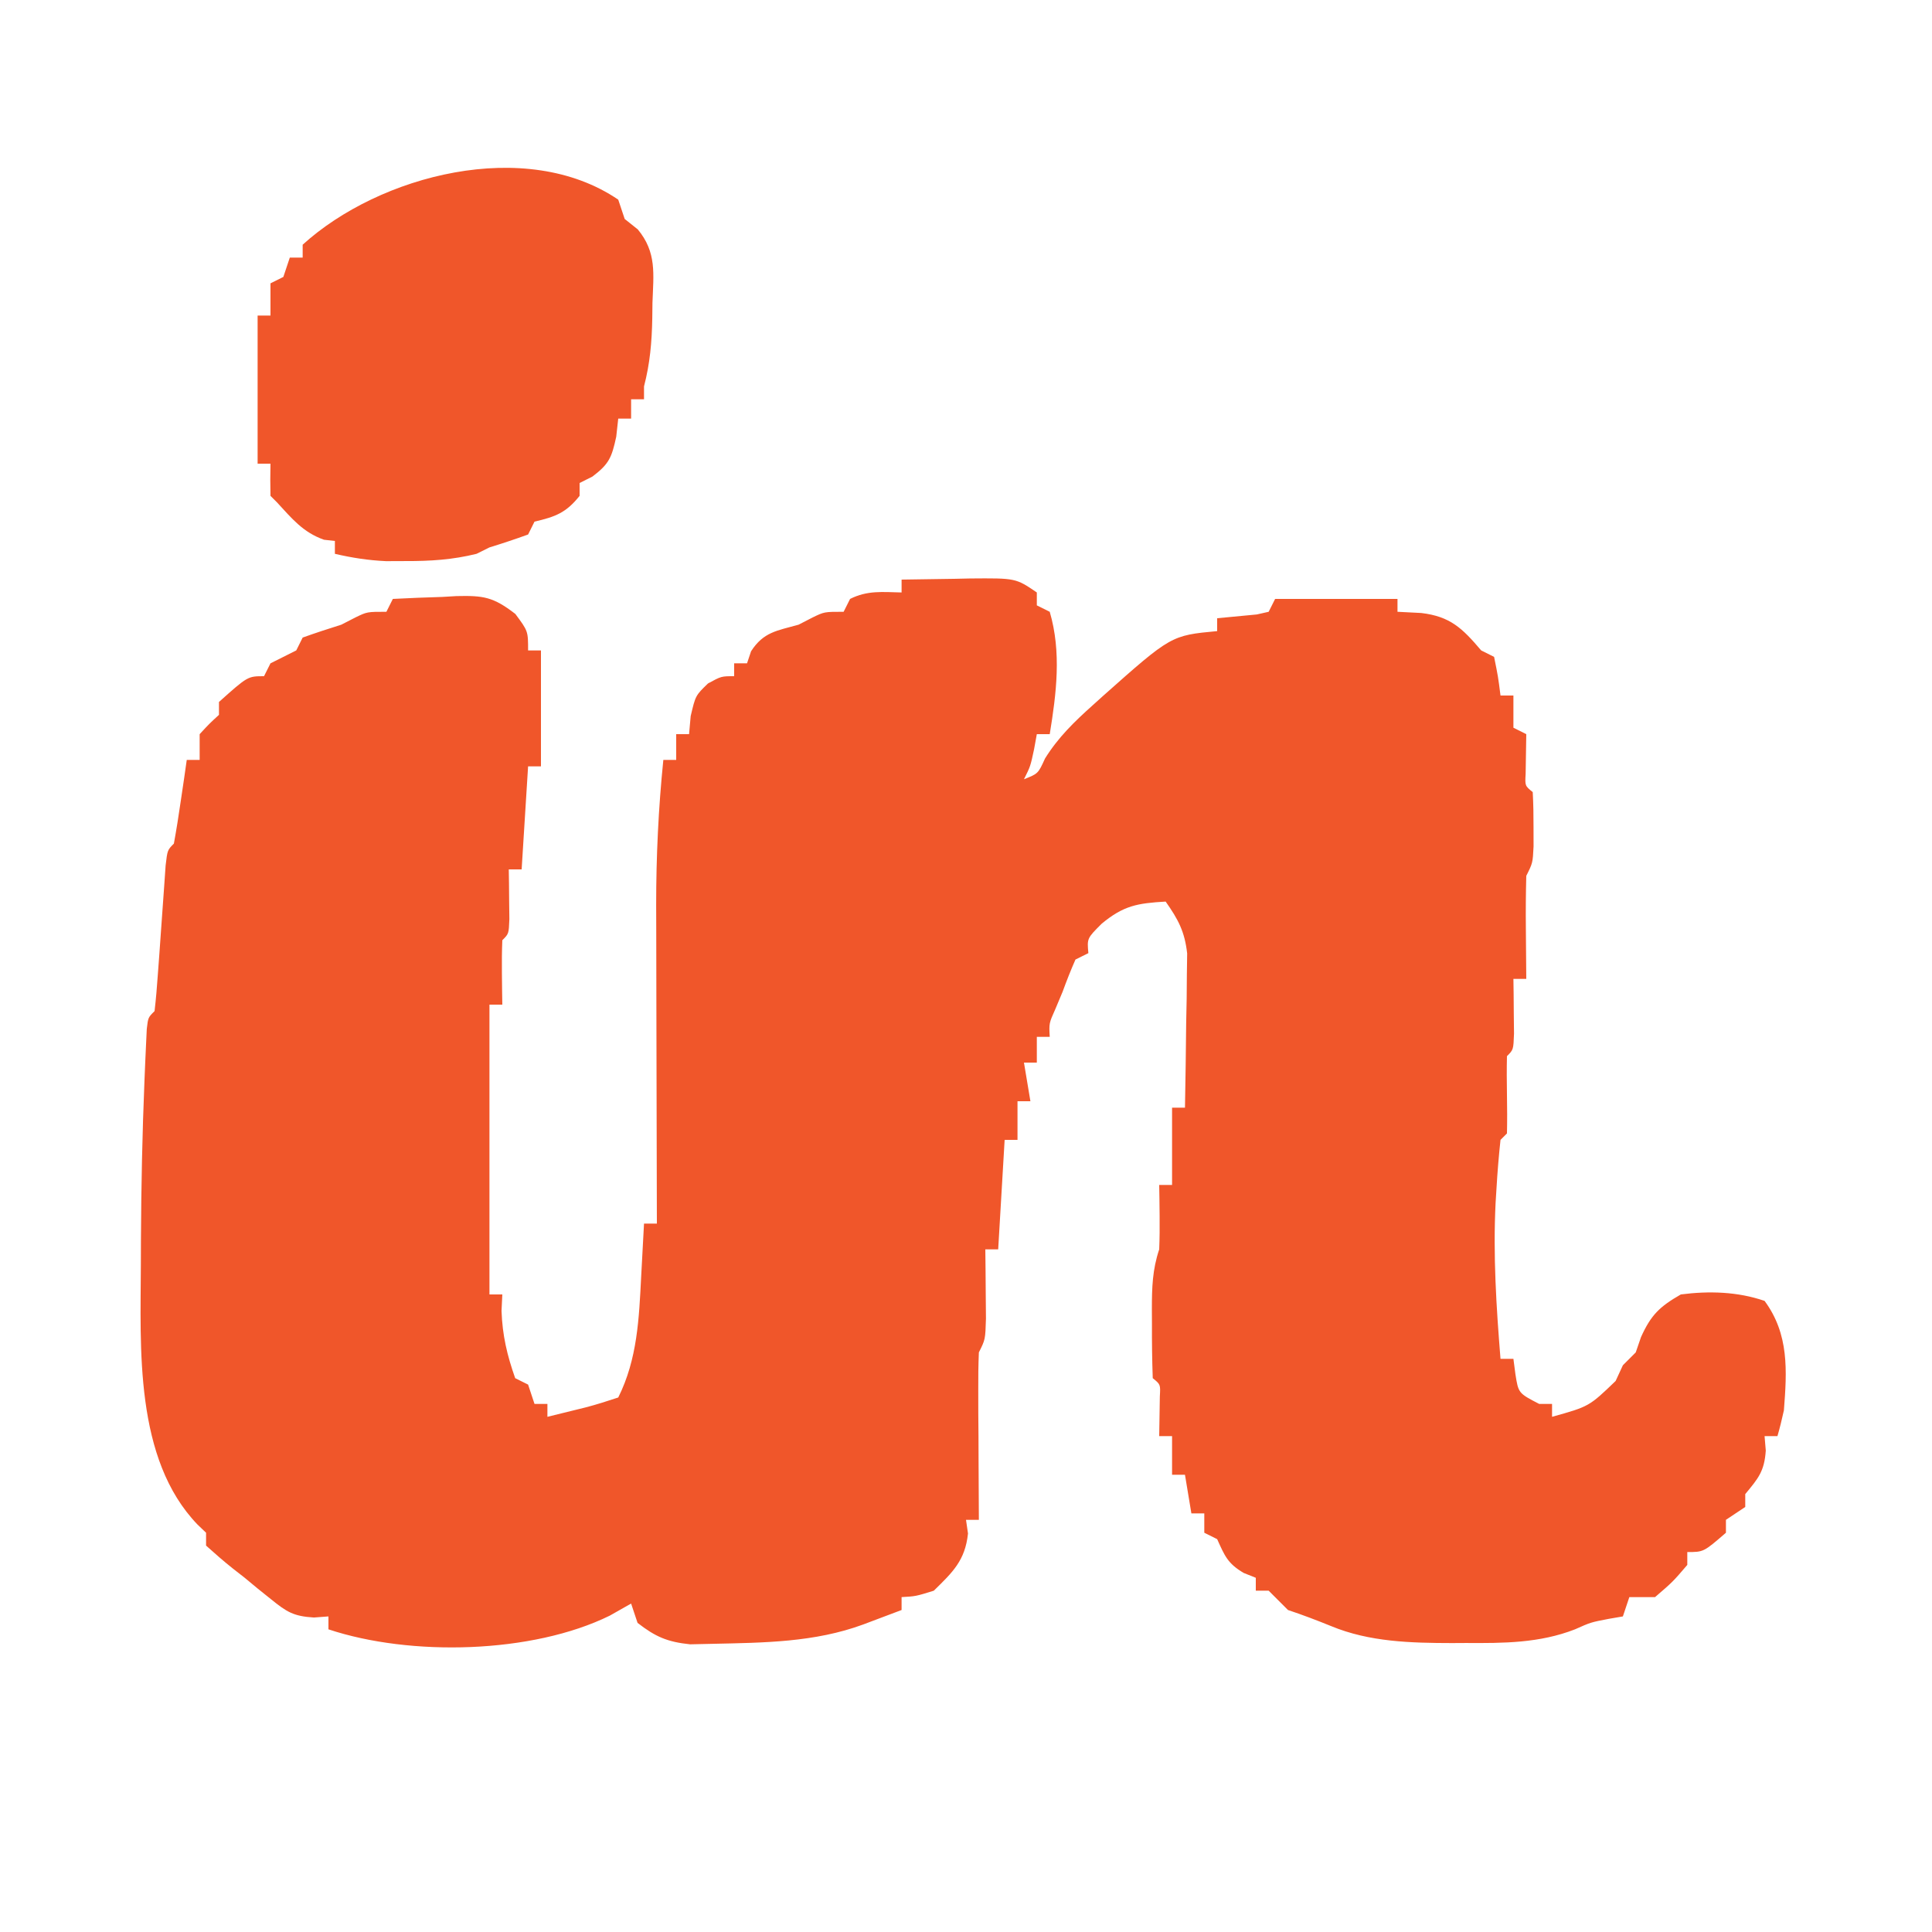 <?xml version="1.0" encoding="UTF-8"?>
<svg xmlns="http://www.w3.org/2000/svg" xmlns:xlink="http://www.w3.org/1999/xlink" width="200px" height="200px" viewBox="0 0 200 200" version="1.1">
<g id="surface1">
<path style=" stroke:none;fill-rule:nonzero;fill:rgb(94.118%,33.725%,16.471%);fill-opacity:1;" d="M 93.332 60 C 95.168 59.965 97 59.938 98.832 59.918 C 99.352 59.906 99.871 59.895 100.402 59.883 C 105.148 59.844 105.148 59.844 107.332 61.332 C 107.332 61.773 107.332 62.215 107.332 62.668 C 107.992 62.996 107.992 62.996 108.668 63.332 C 109.895 67.512 109.359 71.77 108.668 76 C 108.227 76 107.785 76 107.332 76 C 107.238 76.523 107.141 77.047 107.043 77.582 C 106.668 79.332 106.668 79.332 106 80.668 C 107.465 80.09 107.465 80.09 108.18 78.52 C 109.543 76.328 111.219 74.707 113.125 73 C 113.48 72.68 113.836 72.355 114.203 72.027 C 121.234 65.781 121.234 65.781 126 65.332 C 126 64.895 126 64.453 126 64 C 128.051 63.805 128.051 63.805 130.102 63.609 C 130.508 63.52 130.914 63.426 131.332 63.332 C 131.555 62.895 131.773 62.453 132 62 C 136.18 62 140.359 62 144.668 62 C 144.668 62.441 144.668 62.879 144.668 63.332 C 145.477 63.375 146.289 63.414 147.125 63.457 C 150.125 63.812 151.375 65.027 153.332 67.332 C 153.992 67.664 153.992 67.664 154.668 68 C 155.082 70.043 155.082 70.043 155.332 72 C 155.773 72 156.215 72 156.668 72 C 156.668 73.102 156.668 74.199 156.668 75.332 C 157.105 75.555 157.547 75.773 158 76 C 157.977 77.367 157.957 78.734 157.934 80.102 C 157.863 81.344 157.863 81.344 158.668 82 C 158.734 83.207 158.754 84.418 158.75 85.625 C 158.75 86.285 158.754 86.941 158.754 87.621 C 158.668 89.332 158.668 89.332 158 90.668 C 157.953 92.477 157.938 94.273 157.957 96.082 C 157.961 96.836 157.961 96.836 157.969 97.605 C 157.977 98.848 157.988 100.09 158 101.332 C 157.559 101.332 157.121 101.332 156.668 101.332 C 156.676 101.855 156.684 102.375 156.691 102.914 C 156.695 103.59 156.703 104.262 156.707 104.957 C 156.715 105.633 156.723 106.305 156.73 106.996 C 156.668 108.668 156.668 108.668 156 109.332 C 155.969 110.668 155.977 112 156 113.332 C 156.023 114.668 156.031 116 156 117.332 C 155.781 117.555 155.559 117.773 155.332 118 C 155.152 119.672 155.016 121.32 154.918 123 C 154.887 123.5 154.855 124 154.824 124.516 C 154.555 129.926 154.895 135.273 155.332 140.668 C 155.773 140.668 156.215 140.668 156.668 140.668 C 156.734 141.188 156.805 141.711 156.875 142.25 C 157.184 144.219 157.184 144.219 159.332 145.332 C 159.773 145.332 160.215 145.332 160.668 145.332 C 160.668 145.773 160.668 146.215 160.668 146.668 C 164.504 145.598 164.504 145.598 167.25 142.957 C 167.496 142.422 167.746 141.887 168 141.332 C 168.441 140.895 168.879 140.453 169.332 140 C 169.512 139.477 169.691 138.953 169.875 138.418 C 170.914 136.117 171.805 135.262 174 134 C 176.914 133.625 179.875 133.707 182.668 134.668 C 185.215 138.121 184.988 141.891 184.668 146 C 184.469 146.895 184.258 147.785 184 148.668 C 183.559 148.668 183.121 148.668 182.668 148.668 C 182.707 149.16 182.75 149.656 182.793 150.168 C 182.645 152.32 182.016 153.039 180.668 154.668 C 180.668 155.105 180.668 155.547 180.668 156 C 180.008 156.441 179.348 156.879 178.668 157.332 C 178.668 157.773 178.668 158.215 178.668 158.668 C 176.359 160.668 176.359 160.668 174.668 160.668 C 174.668 161.105 174.668 161.547 174.668 162 C 173.168 163.75 173.168 163.75 171.332 165.332 C 170.453 165.332 169.574 165.332 168.668 165.332 C 168.445 165.992 168.227 166.652 168 167.332 C 167.52 167.414 167.039 167.5 166.543 167.582 C 164.676 167.941 164.676 167.941 163.043 168.668 C 159.367 170.102 155.637 170.105 151.75 170.082 C 151.273 170.086 150.793 170.09 150.301 170.09 C 146.062 170.082 141.758 169.977 137.793 168.332 C 136.32 167.734 134.84 167.168 133.332 166.668 C 132.668 166 132 165.332 131.332 164.668 C 130.895 164.668 130.453 164.668 130 164.668 C 130 164.227 130 163.785 130 163.332 C 129.586 163.168 129.176 163.004 128.75 162.832 C 127.082 161.852 126.781 161.059 126 159.332 C 125.559 159.113 125.121 158.895 124.668 158.668 C 124.668 158.008 124.668 157.348 124.668 156.668 C 124.227 156.668 123.785 156.668 123.332 156.668 C 123.113 155.348 122.895 154.027 122.668 152.668 C 122.227 152.668 121.785 152.668 121.332 152.668 C 121.332 151.348 121.332 150.027 121.332 148.668 C 120.895 148.668 120.453 148.668 120 148.668 C 120.023 147.301 120.043 145.934 120.066 144.566 C 120.137 143.32 120.137 143.32 119.332 142.668 C 119.266 140.797 119.242 138.949 119.25 137.082 C 119.246 136.562 119.246 136.043 119.242 135.504 C 119.246 133.281 119.293 131.457 120 129.332 C 120.047 128.18 120.055 127.027 120.043 125.875 C 120.035 125.273 120.031 124.672 120.023 124.055 C 120.016 123.598 120.008 123.137 120 122.668 C 120.441 122.668 120.879 122.668 121.332 122.668 C 121.332 120.027 121.332 117.387 121.332 114.668 C 121.773 114.668 122.215 114.668 122.668 114.668 C 122.727 111.734 122.762 108.805 122.793 105.875 C 122.809 105.043 122.824 104.215 122.844 103.359 C 122.848 102.559 122.855 101.754 122.863 100.93 C 122.871 100.191 122.883 99.457 122.895 98.699 C 122.641 96.434 121.969 95.18 120.668 93.332 C 117.754 93.504 116.32 93.734 114.043 95.625 C 112.527 97.141 112.527 97.141 112.668 98.668 C 112.008 98.996 112.008 98.996 111.332 99.332 C 110.848 100.426 110.41 101.543 110 102.668 C 109.629 103.555 109.629 103.555 109.25 104.457 C 108.59 105.934 108.59 105.934 108.668 107.332 C 108.227 107.332 107.785 107.332 107.332 107.332 C 107.332 108.215 107.332 109.094 107.332 110 C 106.895 110 106.453 110 106 110 C 106.219 111.32 106.441 112.641 106.668 114 C 106.227 114 105.785 114 105.332 114 C 105.332 115.32 105.332 116.641 105.332 118 C 104.895 118 104.453 118 104 118 C 103.781 121.738 103.559 125.48 103.332 129.332 C 102.895 129.332 102.453 129.332 102 129.332 C 102.008 129.992 102.016 130.648 102.023 131.328 C 102.031 132.184 102.035 133.035 102.043 133.918 C 102.051 134.766 102.059 135.617 102.066 136.496 C 102 138.668 102 138.668 101.332 140 C 101.277 141.305 101.262 142.613 101.27 143.922 C 101.27 144.699 101.273 145.477 101.273 146.277 C 101.281 147.094 101.285 147.91 101.293 148.75 C 101.297 149.98 101.297 149.98 101.301 151.238 C 101.309 153.27 101.32 155.301 101.332 157.332 C 100.895 157.332 100.453 157.332 100 157.332 C 100.07 157.801 100.137 158.27 100.207 158.75 C 99.906 161.543 98.641 162.734 96.668 164.668 C 94.793 165.25 94.793 165.25 93.332 165.332 C 93.332 165.773 93.332 166.215 93.332 166.668 C 92.484 166.988 91.641 167.305 90.793 167.625 C 90.32 167.805 89.848 167.98 89.363 168.164 C 84.332 170.02 79.078 170.051 73.75 170.168 C 72.609 170.191 72.609 170.191 71.441 170.219 C 69.086 169.973 67.859 169.445 66 168 C 65.781 167.34 65.559 166.68 65.332 166 C 64.605 166.414 63.875 166.824 63.125 167.25 C 55.094 171.203 42.48 171.492 34 168.668 C 34 168.227 34 167.785 34 167.332 C 33.504 167.371 33.008 167.406 32.496 167.445 C 30.375 167.316 29.672 166.863 28.043 165.543 C 27.59 165.18 27.137 164.816 26.668 164.441 C 26.227 164.074 25.789 163.711 25.332 163.332 C 24.926 163.016 24.52 162.699 24.102 162.371 C 23.148 161.617 22.238 160.812 21.332 160 C 21.332 159.559 21.332 159.121 21.332 158.668 C 21.043 158.391 20.754 158.117 20.457 157.832 C 13.895 151.023 14.551 139.547 14.582 130.875 C 14.586 130.035 14.586 129.195 14.59 128.332 C 14.617 122.828 14.73 117.332 14.957 111.832 C 14.984 111.184 15.012 110.531 15.039 109.863 C 15.066 109.273 15.094 108.68 15.121 108.074 C 15.148 107.559 15.172 107.043 15.195 106.512 C 15.332 105.332 15.332 105.332 16 104.668 C 16.145 103.441 16.246 102.211 16.332 100.98 C 16.387 100.23 16.441 99.484 16.5 98.715 C 16.555 97.93 16.609 97.145 16.668 96.332 C 16.773 94.785 16.887 93.234 17 91.688 C 17.047 90.996 17.098 90.305 17.145 89.594 C 17.332 88 17.332 88 18 87.332 C 18.266 85.879 18.496 84.422 18.707 82.957 C 18.887 81.762 18.887 81.762 19.066 80.539 C 19.152 79.922 19.242 79.305 19.332 78.668 C 19.773 78.668 20.215 78.668 20.668 78.668 C 20.668 77.785 20.668 76.906 20.668 76 C 21.668 74.918 21.668 74.918 22.668 74 C 22.668 73.559 22.668 73.121 22.668 72.668 C 25.648 70 25.648 70 27.332 70 C 27.555 69.559 27.773 69.121 28 68.668 C 28.891 68.223 29.777 67.777 30.668 67.332 C 30.887 66.895 31.105 66.453 31.332 66 C 32.656 65.527 33.992 65.086 35.332 64.668 C 36.055 64.297 36.055 64.297 36.793 63.918 C 38 63.332 38 63.332 40 63.332 C 40.219 62.895 40.441 62.453 40.668 62 C 42.375 61.91 44.082 61.844 45.793 61.793 C 46.273 61.766 46.754 61.734 47.25 61.707 C 50.047 61.645 51.043 61.777 53.348 63.555 C 54.668 65.332 54.668 65.332 54.668 67.332 C 55.105 67.332 55.547 67.332 56 67.332 C 56 71.293 56 75.254 56 79.332 C 55.559 79.332 55.121 79.332 54.668 79.332 C 54.445 82.852 54.227 86.375 54 90 C 53.559 90 53.121 90 52.668 90 C 52.676 90.473 52.684 90.945 52.691 91.434 C 52.695 92.047 52.703 92.66 52.707 93.293 C 52.715 93.902 52.723 94.516 52.73 95.145 C 52.668 96.668 52.668 96.668 52 97.332 C 51.953 98.457 51.945 99.582 51.957 100.707 C 51.965 101.32 51.969 101.934 51.977 102.566 C 51.984 103.039 51.992 103.512 52 104 C 51.559 104 51.121 104 50.668 104 C 50.668 113.898 50.668 123.801 50.668 134 C 51.105 134 51.547 134 52 134 C 51.973 134.562 51.945 135.129 51.918 135.707 C 52.008 138.234 52.492 140.285 53.332 142.668 C 53.992 142.996 53.992 142.996 54.668 143.332 C 54.887 143.992 55.105 144.652 55.332 145.332 C 55.773 145.332 56.215 145.332 56.668 145.332 C 56.668 145.773 56.668 146.215 56.668 146.668 C 57.504 146.461 58.344 146.254 59.207 146.043 C 59.68 145.926 60.152 145.809 60.637 145.691 C 61.77 145.395 62.891 145.035 64 144.668 C 65.988 140.688 66.152 136.484 66.375 132.125 C 66.402 131.598 66.434 131.074 66.461 130.531 C 66.531 129.242 66.602 127.957 66.668 126.668 C 67.105 126.668 67.547 126.668 68 126.668 C 68 126.184 67.996 125.699 67.996 125.203 C 67.98 120.613 67.973 116.023 67.965 111.434 C 67.961 109.078 67.957 106.719 67.949 104.359 C 67.941 101.641 67.938 98.918 67.934 96.199 C 67.93 95.363 67.93 94.531 67.926 93.672 C 67.926 88.637 68.16 83.676 68.668 78.668 C 69.105 78.668 69.547 78.668 70 78.668 C 70 77.785 70 76.906 70 76 C 70.441 76 70.879 76 71.332 76 C 71.387 75.383 71.441 74.762 71.5 74.125 C 72 72 72 72 73.293 70.75 C 74.668 70 74.668 70 76 70 C 76 69.559 76 69.121 76 68.668 C 76.441 68.668 76.879 68.668 77.332 68.668 C 77.473 68.254 77.609 67.84 77.75 67.418 C 79.043 65.418 80.422 65.297 82.668 64.668 C 83.148 64.418 83.629 64.172 84.125 63.918 C 85.332 63.332 85.332 63.332 87.332 63.332 C 87.555 62.895 87.773 62.453 88 62 C 89.805 61.098 91.34 61.289 93.332 61.332 C 93.332 60.895 93.332 60.453 93.332 60 Z M 93.332 60 "/>
<path style=" stroke:none;fill-rule:nonzero;fill:rgb(94.118%,33.725%,16.471%);fill-opacity:1;" d="M 64 20.668 C 64.328 21.656 64.328 21.656 64.668 22.668 C 65.117 23.023 65.566 23.383 66.027 23.75 C 67.996 26.141 67.648 28.336 67.543 31.332 C 67.531 32.141 67.531 32.141 67.523 32.965 C 67.477 35.434 67.289 37.605 66.668 40 C 66.668 40.441 66.668 40.879 66.668 41.332 C 66.227 41.332 65.785 41.332 65.332 41.332 C 65.332 41.992 65.332 42.652 65.332 43.332 C 64.895 43.332 64.453 43.332 64 43.332 C 63.93 43.953 63.863 44.57 63.793 45.207 C 63.324 47.375 63.051 48.027 61.332 49.332 C 60.672 49.664 60.672 49.664 60 50 C 60 50.441 60 50.879 60 51.332 C 58.586 53.102 57.484 53.496 55.332 54 C 55.004 54.66 55.004 54.66 54.668 55.332 C 53.344 55.812 52.012 56.254 50.668 56.668 C 50.008 56.996 50.008 56.996 49.332 57.332 C 46.859 57.945 44.543 58.09 42 58.082 C 41.328 58.086 40.652 58.086 39.957 58.09 C 38.121 58.004 36.453 57.746 34.668 57.332 C 34.668 56.895 34.668 56.453 34.668 56 C 34.109 55.938 34.109 55.938 33.543 55.875 C 31.363 55.109 30.215 53.676 28.668 52 C 28.445 51.781 28.227 51.559 28 51.332 C 27.973 50.223 27.973 49.109 28 48 C 27.559 48 27.121 48 26.668 48 C 26.668 42.941 26.668 37.879 26.668 32.668 C 27.105 32.668 27.547 32.668 28 32.668 C 28 31.566 28 30.465 28 29.332 C 28.441 29.113 28.879 28.895 29.332 28.668 C 29.555 28.008 29.773 27.348 30 26.668 C 30.441 26.668 30.879 26.668 31.332 26.668 C 31.332 26.227 31.332 25.785 31.332 25.332 C 39.281 18.109 54.445 14.168 64 20.668 Z M 64 20.668 "/>
</g>
</svg>
